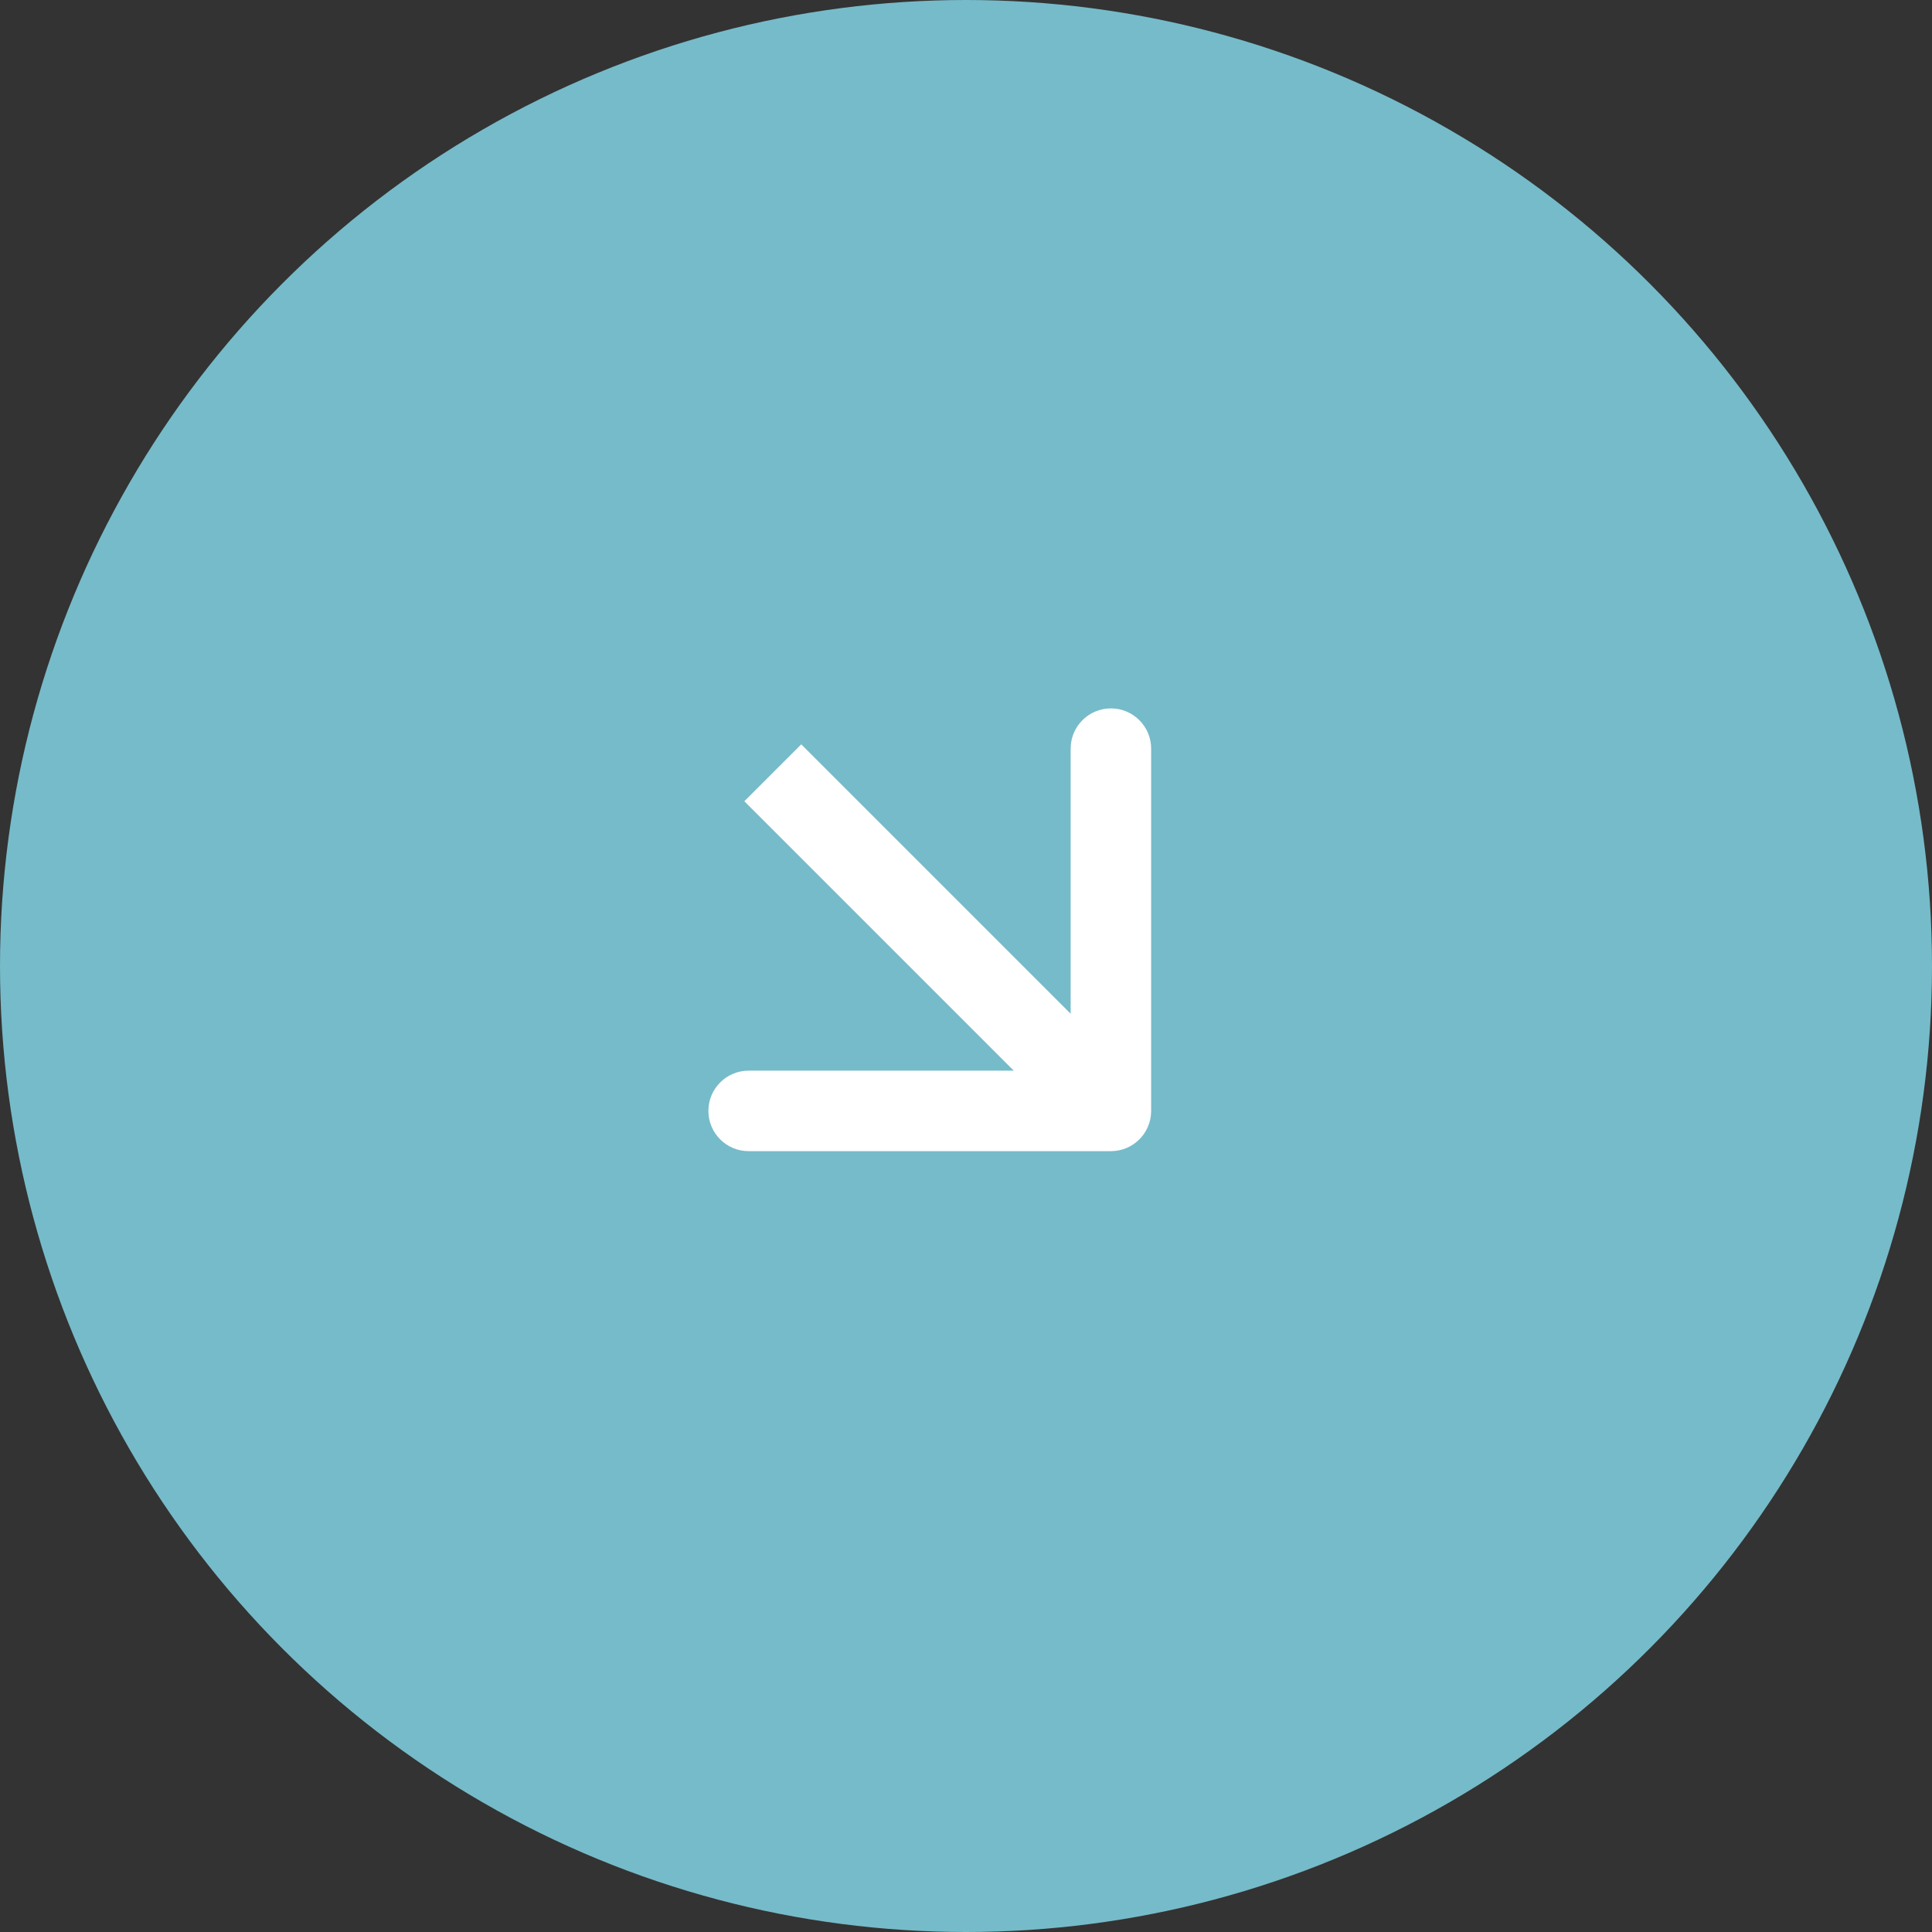 <svg width="48" height="48" viewBox="0 0 48 48" fill="none" xmlns="http://www.w3.org/2000/svg">
<rect x="0" y="0" width="48" height="48" fill="#333333" stroke="none"/>
<circle cx="24" cy="24" r="24" fill="#76BBC9"/>
<path fill-rule="evenodd" clip-rule="evenodd" d="M28.6 18.6L28.6 27.6C28.6 28.153 28.152 28.6 27.6 28.6L18.6 28.6C18.047 28.6 17.6 28.153 17.6 27.6C17.6 27.048 18.047 26.6 18.6 26.6L25.186 26.6L18.493 19.907L19.907 18.493L26.6 25.186L26.6 18.6C26.6 18.048 27.047 17.6 27.6 17.6C28.152 17.6 28.6 18.048 28.6 18.6Z" fill="white"/>
</svg>
